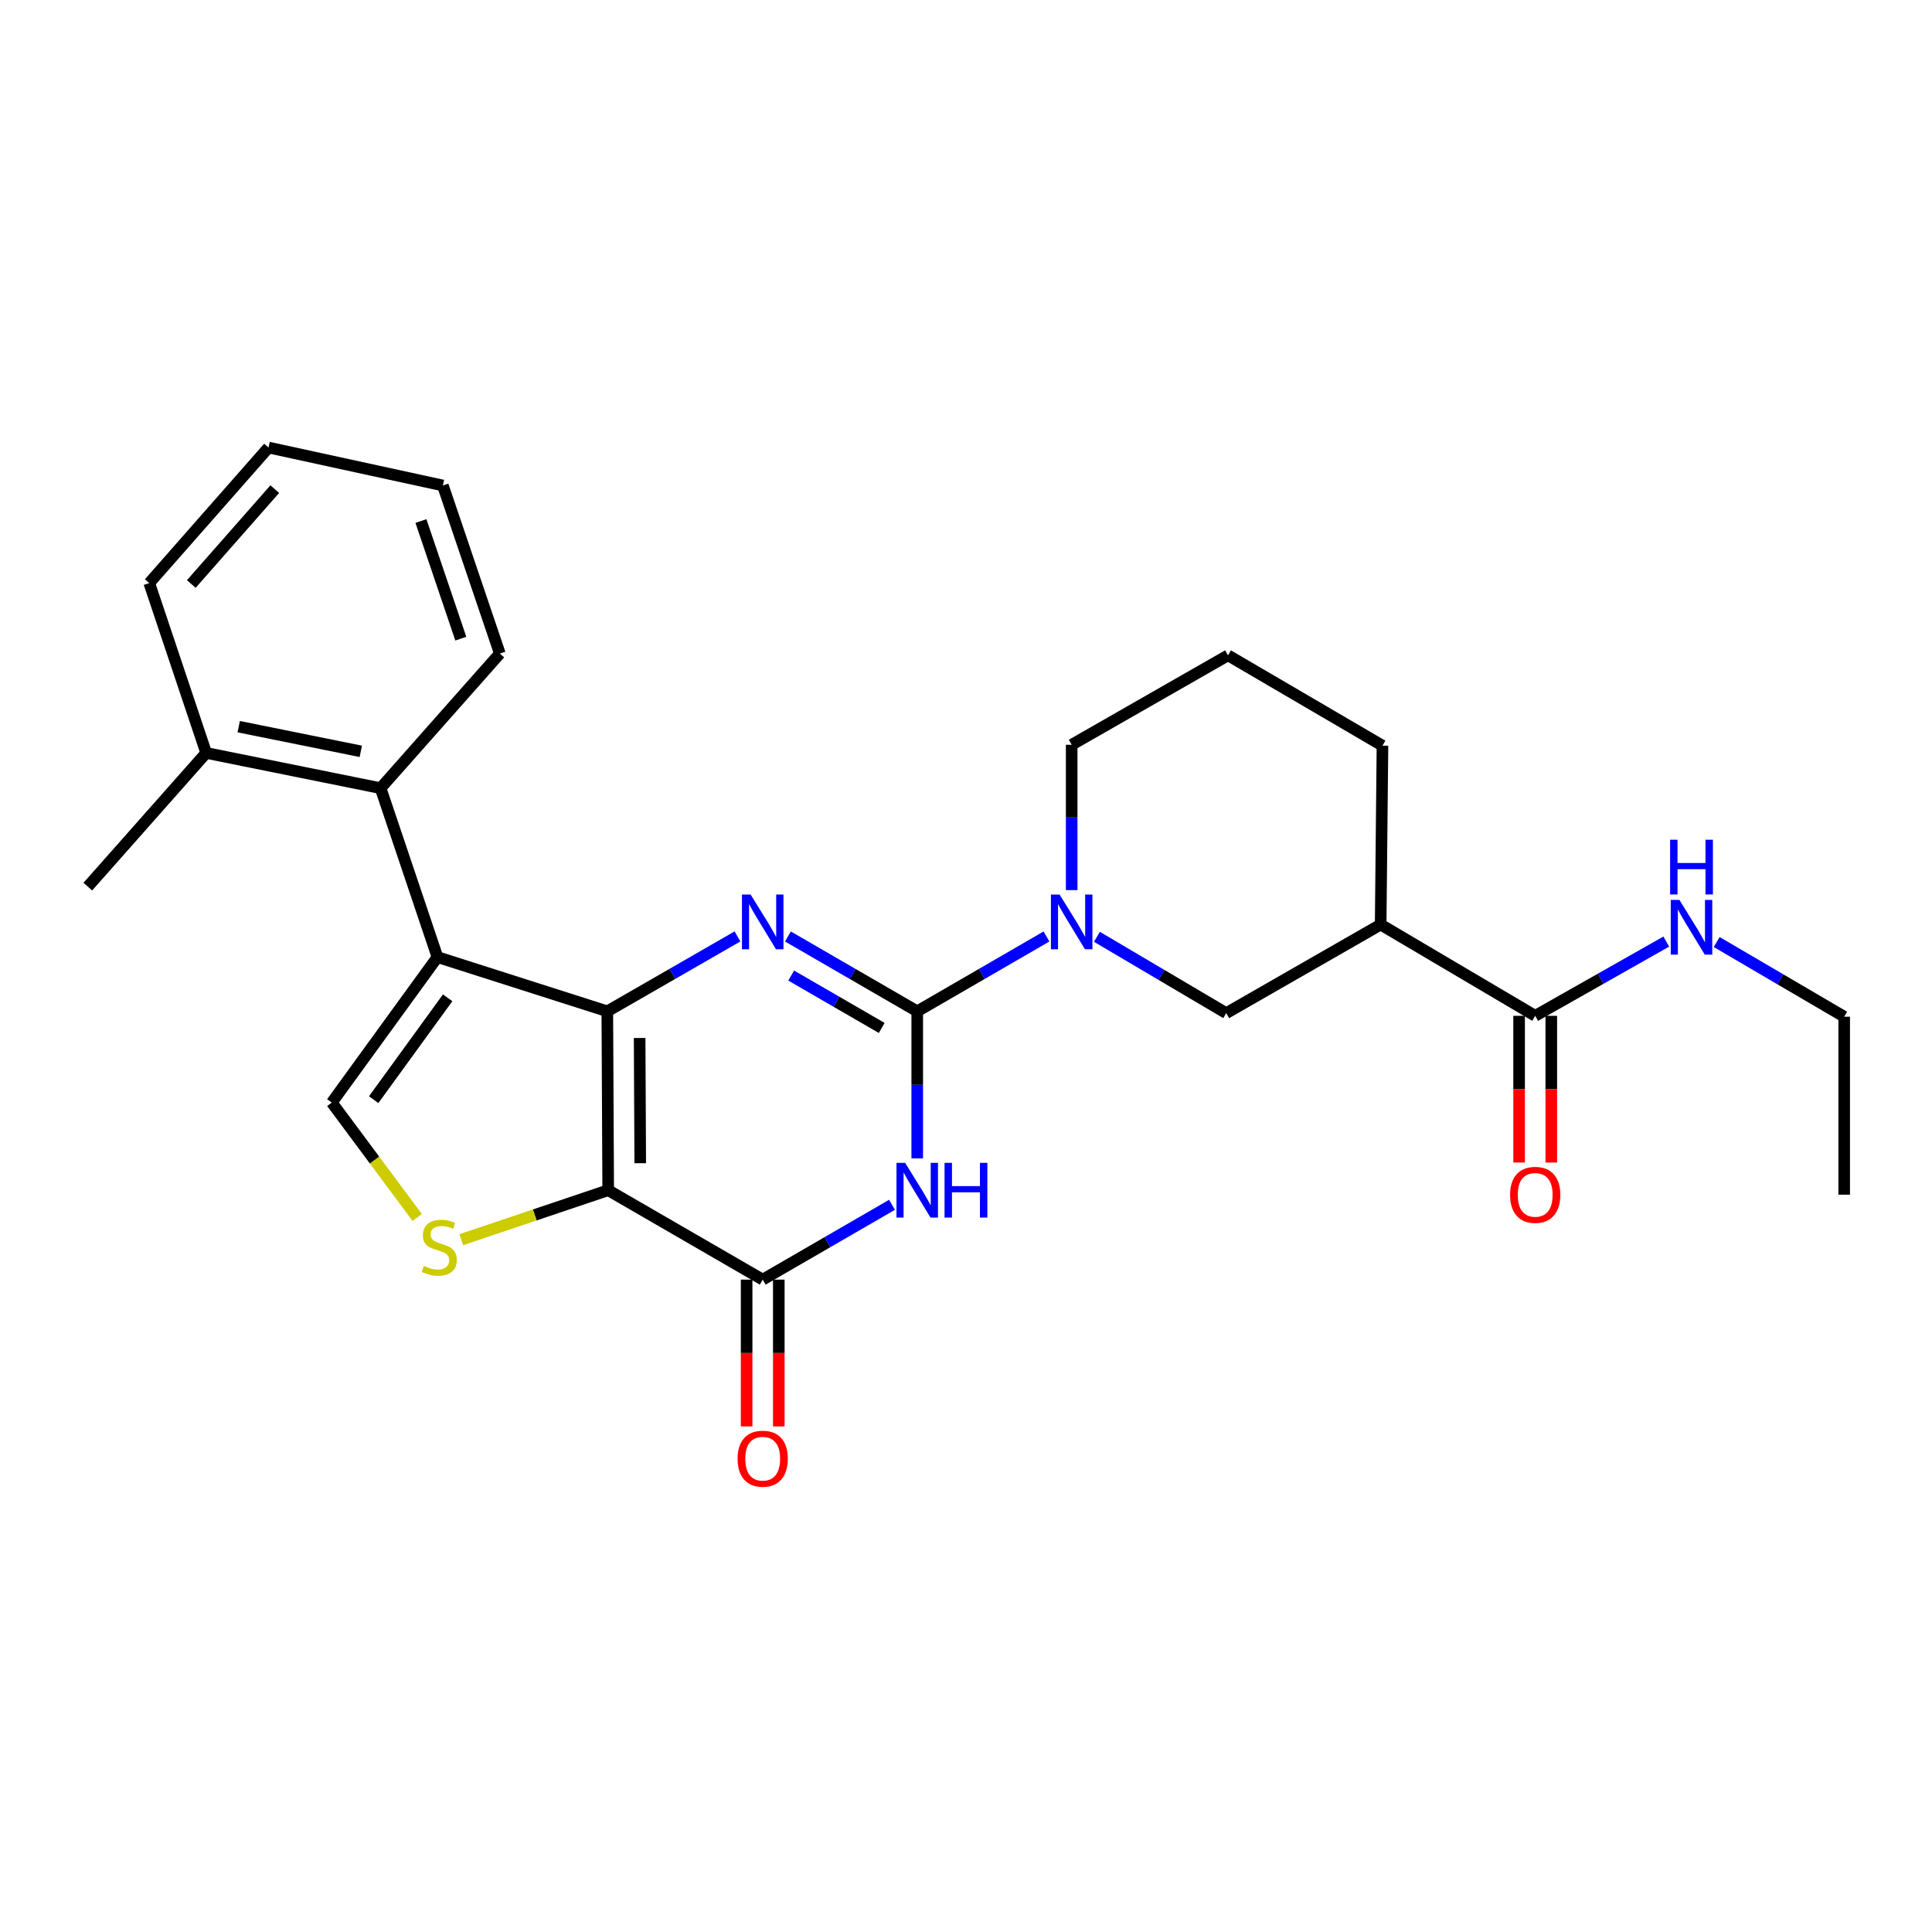 <?xml version='1.0' encoding='iso-8859-1'?>
<svg version='1.1' baseProfile='full'
              xmlns='http://www.w3.org/2000/svg'
                      xmlns:rdkit='http://www.rdkit.org/xml'
                      xmlns:xlink='http://www.w3.org/1999/xlink'
                  xml:space='preserve'
width='1000px' height='1000px' viewBox='0 0 1000 1000'>
<!-- END OF HEADER -->
<rect style='opacity:1.0;fill:#FFFFFF;stroke:none' width='1000' height='1000' x='0' y='0'> </rect>
<path class='bond-0' d='M 314.345,523.458 L 314.799,616.049' style='fill:none;fill-rule:evenodd;stroke:#000000;stroke-width:6px;stroke-linecap:butt;stroke-linejoin:miter;stroke-opacity:1' />
<path class='bond-0' d='M 331.07,537.265 L 331.387,602.079' style='fill:none;fill-rule:evenodd;stroke:#000000;stroke-width:6px;stroke-linecap:butt;stroke-linejoin:miter;stroke-opacity:1' />
<path class='bond-2' d='M 314.345,523.458 L 348.031,504.072' style='fill:none;fill-rule:evenodd;stroke:#000000;stroke-width:6px;stroke-linecap:butt;stroke-linejoin:miter;stroke-opacity:1' />
<path class='bond-2' d='M 348.031,504.072 L 381.717,484.687' style='fill:none;fill-rule:evenodd;stroke:#0000FF;stroke-width:6px;stroke-linecap:butt;stroke-linejoin:miter;stroke-opacity:1' />
<path class='bond-3' d='M 314.345,523.458 L 226.427,495.391' style='fill:none;fill-rule:evenodd;stroke:#000000;stroke-width:6px;stroke-linecap:butt;stroke-linejoin:miter;stroke-opacity:1' />
<path class='bond-5' d='M 314.799,616.049 L 394.777,662.335' style='fill:none;fill-rule:evenodd;stroke:#000000;stroke-width:6px;stroke-linecap:butt;stroke-linejoin:miter;stroke-opacity:1' />
<path class='bond-6' d='M 314.799,616.049 L 276.773,628.858' style='fill:none;fill-rule:evenodd;stroke:#000000;stroke-width:6px;stroke-linecap:butt;stroke-linejoin:miter;stroke-opacity:1' />
<path class='bond-6' d='M 276.773,628.858 L 238.748,641.667' style='fill:none;fill-rule:evenodd;stroke:#CCCC00;stroke-width:6px;stroke-linecap:butt;stroke-linejoin:miter;stroke-opacity:1' />
<path class='bond-1' d='M 474.756,523.458 L 441.292,504.091' style='fill:none;fill-rule:evenodd;stroke:#000000;stroke-width:6px;stroke-linecap:butt;stroke-linejoin:miter;stroke-opacity:1' />
<path class='bond-1' d='M 441.292,504.091 L 407.828,484.724' style='fill:none;fill-rule:evenodd;stroke:#0000FF;stroke-width:6px;stroke-linecap:butt;stroke-linejoin:miter;stroke-opacity:1' />
<path class='bond-1' d='M 456.374,532.064 L 432.949,518.507' style='fill:none;fill-rule:evenodd;stroke:#000000;stroke-width:6px;stroke-linecap:butt;stroke-linejoin:miter;stroke-opacity:1' />
<path class='bond-1' d='M 432.949,518.507 L 409.524,504.95' style='fill:none;fill-rule:evenodd;stroke:#0000FF;stroke-width:6px;stroke-linecap:butt;stroke-linejoin:miter;stroke-opacity:1' />
<path class='bond-4' d='M 474.756,523.458 L 474.756,561.516' style='fill:none;fill-rule:evenodd;stroke:#000000;stroke-width:6px;stroke-linecap:butt;stroke-linejoin:miter;stroke-opacity:1' />
<path class='bond-4' d='M 474.756,561.516 L 474.756,599.574' style='fill:none;fill-rule:evenodd;stroke:#0000FF;stroke-width:6px;stroke-linecap:butt;stroke-linejoin:miter;stroke-opacity:1' />
<path class='bond-7' d='M 474.756,523.458 L 508.202,504.092' style='fill:none;fill-rule:evenodd;stroke:#000000;stroke-width:6px;stroke-linecap:butt;stroke-linejoin:miter;stroke-opacity:1' />
<path class='bond-7' d='M 508.202,504.092 L 541.649,484.727' style='fill:none;fill-rule:evenodd;stroke:#0000FF;stroke-width:6px;stroke-linecap:butt;stroke-linejoin:miter;stroke-opacity:1' />
<path class='bond-8' d='M 226.427,495.391 L 171.738,570.688' style='fill:none;fill-rule:evenodd;stroke:#000000;stroke-width:6px;stroke-linecap:butt;stroke-linejoin:miter;stroke-opacity:1' />
<path class='bond-8' d='M 231.7,516.474 L 193.418,569.182' style='fill:none;fill-rule:evenodd;stroke:#000000;stroke-width:6px;stroke-linecap:butt;stroke-linejoin:miter;stroke-opacity:1' />
<path class='bond-9' d='M 226.427,495.391 L 196.991,407.954' style='fill:none;fill-rule:evenodd;stroke:#000000;stroke-width:6px;stroke-linecap:butt;stroke-linejoin:miter;stroke-opacity:1' />
<path class='bond-28' d='M 461.706,623.602 L 428.242,642.969' style='fill:none;fill-rule:evenodd;stroke:#0000FF;stroke-width:6px;stroke-linecap:butt;stroke-linejoin:miter;stroke-opacity:1' />
<path class='bond-28' d='M 428.242,642.969 L 394.777,662.335' style='fill:none;fill-rule:evenodd;stroke:#000000;stroke-width:6px;stroke-linecap:butt;stroke-linejoin:miter;stroke-opacity:1' />
<path class='bond-13' d='M 386.449,662.335 L 386.449,700.318' style='fill:none;fill-rule:evenodd;stroke:#000000;stroke-width:6px;stroke-linecap:butt;stroke-linejoin:miter;stroke-opacity:1' />
<path class='bond-13' d='M 386.449,700.318 L 386.449,738.301' style='fill:none;fill-rule:evenodd;stroke:#FF0000;stroke-width:6px;stroke-linecap:butt;stroke-linejoin:miter;stroke-opacity:1' />
<path class='bond-13' d='M 403.106,662.335 L 403.106,700.318' style='fill:none;fill-rule:evenodd;stroke:#000000;stroke-width:6px;stroke-linecap:butt;stroke-linejoin:miter;stroke-opacity:1' />
<path class='bond-13' d='M 403.106,700.318 L 403.106,738.301' style='fill:none;fill-rule:evenodd;stroke:#FF0000;stroke-width:6px;stroke-linecap:butt;stroke-linejoin:miter;stroke-opacity:1' />
<path class='bond-27' d='M 215.951,630.155 L 193.845,600.422' style='fill:none;fill-rule:evenodd;stroke:#CCCC00;stroke-width:6px;stroke-linecap:butt;stroke-linejoin:miter;stroke-opacity:1' />
<path class='bond-27' d='M 193.845,600.422 L 171.738,570.688' style='fill:none;fill-rule:evenodd;stroke:#000000;stroke-width:6px;stroke-linecap:butt;stroke-linejoin:miter;stroke-opacity:1' />
<path class='bond-12' d='M 567.76,484.884 L 601.223,504.643' style='fill:none;fill-rule:evenodd;stroke:#0000FF;stroke-width:6px;stroke-linecap:butt;stroke-linejoin:miter;stroke-opacity:1' />
<path class='bond-12' d='M 601.223,504.643 L 634.686,524.401' style='fill:none;fill-rule:evenodd;stroke:#000000;stroke-width:6px;stroke-linecap:butt;stroke-linejoin:miter;stroke-opacity:1' />
<path class='bond-17' d='M 554.698,460.719 L 554.698,423.108' style='fill:none;fill-rule:evenodd;stroke:#0000FF;stroke-width:6px;stroke-linecap:butt;stroke-linejoin:miter;stroke-opacity:1' />
<path class='bond-17' d='M 554.698,423.108 L 554.698,385.496' style='fill:none;fill-rule:evenodd;stroke:#000000;stroke-width:6px;stroke-linecap:butt;stroke-linejoin:miter;stroke-opacity:1' />
<path class='bond-15' d='M 196.991,407.954 L 106.723,389.716' style='fill:none;fill-rule:evenodd;stroke:#000000;stroke-width:6px;stroke-linecap:butt;stroke-linejoin:miter;stroke-opacity:1' />
<path class='bond-15' d='M 186.75,388.892 L 123.562,376.125' style='fill:none;fill-rule:evenodd;stroke:#000000;stroke-width:6px;stroke-linecap:butt;stroke-linejoin:miter;stroke-opacity:1' />
<path class='bond-19' d='M 196.991,407.954 L 258.713,338.275' style='fill:none;fill-rule:evenodd;stroke:#000000;stroke-width:6px;stroke-linecap:butt;stroke-linejoin:miter;stroke-opacity:1' />
<path class='bond-10' d='M 714.628,478.559 L 634.686,524.401' style='fill:none;fill-rule:evenodd;stroke:#000000;stroke-width:6px;stroke-linecap:butt;stroke-linejoin:miter;stroke-opacity:1' />
<path class='bond-11' d='M 714.628,478.559 L 794.616,525.79' style='fill:none;fill-rule:evenodd;stroke:#000000;stroke-width:6px;stroke-linecap:butt;stroke-linejoin:miter;stroke-opacity:1' />
<path class='bond-30' d='M 714.628,478.559 L 715.562,385.959' style='fill:none;fill-rule:evenodd;stroke:#000000;stroke-width:6px;stroke-linecap:butt;stroke-linejoin:miter;stroke-opacity:1' />
<path class='bond-14' d='M 786.287,525.79 L 786.287,563.763' style='fill:none;fill-rule:evenodd;stroke:#000000;stroke-width:6px;stroke-linecap:butt;stroke-linejoin:miter;stroke-opacity:1' />
<path class='bond-14' d='M 786.287,563.763 L 786.287,601.737' style='fill:none;fill-rule:evenodd;stroke:#FF0000;stroke-width:6px;stroke-linecap:butt;stroke-linejoin:miter;stroke-opacity:1' />
<path class='bond-14' d='M 802.944,525.79 L 802.944,563.763' style='fill:none;fill-rule:evenodd;stroke:#000000;stroke-width:6px;stroke-linecap:butt;stroke-linejoin:miter;stroke-opacity:1' />
<path class='bond-14' d='M 802.944,563.763 L 802.944,601.737' style='fill:none;fill-rule:evenodd;stroke:#FF0000;stroke-width:6px;stroke-linecap:butt;stroke-linejoin:miter;stroke-opacity:1' />
<path class='bond-16' d='M 794.616,525.79 L 828.535,506.574' style='fill:none;fill-rule:evenodd;stroke:#000000;stroke-width:6px;stroke-linecap:butt;stroke-linejoin:miter;stroke-opacity:1' />
<path class='bond-16' d='M 828.535,506.574 L 862.455,487.358' style='fill:none;fill-rule:evenodd;stroke:#0000FF;stroke-width:6px;stroke-linecap:butt;stroke-linejoin:miter;stroke-opacity:1' />
<path class='bond-21' d='M 106.723,389.716 L 45.455,458.914' style='fill:none;fill-rule:evenodd;stroke:#000000;stroke-width:6px;stroke-linecap:butt;stroke-linejoin:miter;stroke-opacity:1' />
<path class='bond-22' d='M 106.723,389.716 L 77.25,301.797' style='fill:none;fill-rule:evenodd;stroke:#000000;stroke-width:6px;stroke-linecap:butt;stroke-linejoin:miter;stroke-opacity:1' />
<path class='bond-23' d='M 888.549,487.588 L 921.547,506.916' style='fill:none;fill-rule:evenodd;stroke:#0000FF;stroke-width:6px;stroke-linecap:butt;stroke-linejoin:miter;stroke-opacity:1' />
<path class='bond-23' d='M 921.547,506.916 L 954.545,526.243' style='fill:none;fill-rule:evenodd;stroke:#000000;stroke-width:6px;stroke-linecap:butt;stroke-linejoin:miter;stroke-opacity:1' />
<path class='bond-20' d='M 554.698,385.496 L 635.621,339.2' style='fill:none;fill-rule:evenodd;stroke:#000000;stroke-width:6px;stroke-linecap:butt;stroke-linejoin:miter;stroke-opacity:1' />
<path class='bond-18' d='M 715.562,385.959 L 635.621,339.2' style='fill:none;fill-rule:evenodd;stroke:#000000;stroke-width:6px;stroke-linecap:butt;stroke-linejoin:miter;stroke-opacity:1' />
<path class='bond-24' d='M 258.713,338.275 L 229.231,251.291' style='fill:none;fill-rule:evenodd;stroke:#000000;stroke-width:6px;stroke-linecap:butt;stroke-linejoin:miter;stroke-opacity:1' />
<path class='bond-24' d='M 238.515,330.574 L 217.878,269.685' style='fill:none;fill-rule:evenodd;stroke:#000000;stroke-width:6px;stroke-linecap:butt;stroke-linejoin:miter;stroke-opacity:1' />
<path class='bond-29' d='M 77.25,301.797 L 138.981,231.646' style='fill:none;fill-rule:evenodd;stroke:#000000;stroke-width:6px;stroke-linecap:butt;stroke-linejoin:miter;stroke-opacity:1' />
<path class='bond-29' d='M 99.014,302.278 L 142.225,253.172' style='fill:none;fill-rule:evenodd;stroke:#000000;stroke-width:6px;stroke-linecap:butt;stroke-linejoin:miter;stroke-opacity:1' />
<path class='bond-25' d='M 954.545,526.243 L 954.545,618.372' style='fill:none;fill-rule:evenodd;stroke:#000000;stroke-width:6px;stroke-linecap:butt;stroke-linejoin:miter;stroke-opacity:1' />
<path class='bond-26' d='M 229.231,251.291 L 138.981,231.646' style='fill:none;fill-rule:evenodd;stroke:#000000;stroke-width:6px;stroke-linecap:butt;stroke-linejoin:miter;stroke-opacity:1' />
<path  class='atom-3' d='M 388.517 463.011
L 397.797 478.011
Q 398.717 479.491, 400.197 482.171
Q 401.677 484.851, 401.757 485.011
L 401.757 463.011
L 405.517 463.011
L 405.517 491.331
L 401.637 491.331
L 391.677 474.931
Q 390.517 473.011, 389.277 470.811
Q 388.077 468.611, 387.717 467.931
L 387.717 491.331
L 384.037 491.331
L 384.037 463.011
L 388.517 463.011
' fill='#0000FF'/>
<path  class='atom-5' d='M 468.496 601.889
L 477.776 616.889
Q 478.696 618.369, 480.176 621.049
Q 481.656 623.729, 481.736 623.889
L 481.736 601.889
L 485.496 601.889
L 485.496 630.209
L 481.616 630.209
L 471.656 613.809
Q 470.496 611.889, 469.256 609.689
Q 468.056 607.489, 467.696 606.809
L 467.696 630.209
L 464.016 630.209
L 464.016 601.889
L 468.496 601.889
' fill='#0000FF'/>
<path  class='atom-5' d='M 488.896 601.889
L 492.736 601.889
L 492.736 613.929
L 507.216 613.929
L 507.216 601.889
L 511.056 601.889
L 511.056 630.209
L 507.216 630.209
L 507.216 617.129
L 492.736 617.129
L 492.736 630.209
L 488.896 630.209
L 488.896 601.889
' fill='#0000FF'/>
<path  class='atom-7' d='M 219.362 655.223
Q 219.682 655.343, 221.002 655.903
Q 222.322 656.463, 223.762 656.823
Q 225.242 657.143, 226.682 657.143
Q 229.362 657.143, 230.922 655.863
Q 232.482 654.543, 232.482 652.263
Q 232.482 650.703, 231.682 649.743
Q 230.922 648.783, 229.722 648.263
Q 228.522 647.743, 226.522 647.143
Q 224.002 646.383, 222.482 645.663
Q 221.002 644.943, 219.922 643.423
Q 218.882 641.903, 218.882 639.343
Q 218.882 635.783, 221.282 633.583
Q 223.722 631.383, 228.522 631.383
Q 231.802 631.383, 235.522 632.943
L 234.602 636.023
Q 231.202 634.623, 228.642 634.623
Q 225.882 634.623, 224.362 635.783
Q 222.842 636.903, 222.882 638.863
Q 222.882 640.383, 223.642 641.303
Q 224.442 642.223, 225.562 642.743
Q 226.722 643.263, 228.642 643.863
Q 231.202 644.663, 232.722 645.463
Q 234.242 646.263, 235.322 647.903
Q 236.442 649.503, 236.442 652.263
Q 236.442 656.183, 233.802 658.303
Q 231.202 660.383, 226.842 660.383
Q 224.322 660.383, 222.402 659.823
Q 220.522 659.303, 218.282 658.383
L 219.362 655.223
' fill='#CCCC00'/>
<path  class='atom-8' d='M 548.438 463.011
L 557.718 478.011
Q 558.638 479.491, 560.118 482.171
Q 561.598 484.851, 561.678 485.011
L 561.678 463.011
L 565.438 463.011
L 565.438 491.331
L 561.558 491.331
L 551.598 474.931
Q 550.438 473.011, 549.198 470.811
Q 547.998 468.611, 547.638 467.931
L 547.638 491.331
L 543.958 491.331
L 543.958 463.011
L 548.438 463.011
' fill='#0000FF'/>
<path  class='atom-14' d='M 381.777 755.016
Q 381.777 748.216, 385.137 744.416
Q 388.497 740.616, 394.777 740.616
Q 401.057 740.616, 404.417 744.416
Q 407.777 748.216, 407.777 755.016
Q 407.777 761.896, 404.377 765.816
Q 400.977 769.696, 394.777 769.696
Q 388.537 769.696, 385.137 765.816
Q 381.777 761.936, 381.777 755.016
M 394.777 766.496
Q 399.097 766.496, 401.417 763.616
Q 403.777 760.696, 403.777 755.016
Q 403.777 749.456, 401.417 746.656
Q 399.097 743.816, 394.777 743.816
Q 390.457 743.816, 388.097 746.616
Q 385.777 749.416, 385.777 755.016
Q 385.777 760.736, 388.097 763.616
Q 390.457 766.496, 394.777 766.496
' fill='#FF0000'/>
<path  class='atom-15' d='M 781.616 618.452
Q 781.616 611.652, 784.976 607.852
Q 788.336 604.052, 794.616 604.052
Q 800.896 604.052, 804.256 607.852
Q 807.616 611.652, 807.616 618.452
Q 807.616 625.332, 804.216 629.252
Q 800.816 633.132, 794.616 633.132
Q 788.376 633.132, 784.976 629.252
Q 781.616 625.372, 781.616 618.452
M 794.616 629.932
Q 798.936 629.932, 801.256 627.052
Q 803.616 624.132, 803.616 618.452
Q 803.616 612.892, 801.256 610.092
Q 798.936 607.252, 794.616 607.252
Q 790.296 607.252, 787.936 610.052
Q 785.616 612.852, 785.616 618.452
Q 785.616 624.172, 787.936 627.052
Q 790.296 629.932, 794.616 629.932
' fill='#FF0000'/>
<path  class='atom-17' d='M 869.26 465.796
L 878.54 480.796
Q 879.46 482.276, 880.94 484.956
Q 882.42 487.636, 882.5 487.796
L 882.5 465.796
L 886.26 465.796
L 886.26 494.116
L 882.38 494.116
L 872.42 477.716
Q 871.26 475.796, 870.02 473.596
Q 868.82 471.396, 868.46 470.716
L 868.46 494.116
L 864.78 494.116
L 864.78 465.796
L 869.26 465.796
' fill='#0000FF'/>
<path  class='atom-17' d='M 864.44 434.644
L 868.28 434.644
L 868.28 446.684
L 882.76 446.684
L 882.76 434.644
L 886.6 434.644
L 886.6 462.964
L 882.76 462.964
L 882.76 449.884
L 868.28 449.884
L 868.28 462.964
L 864.44 462.964
L 864.44 434.644
' fill='#0000FF'/>
</svg>

